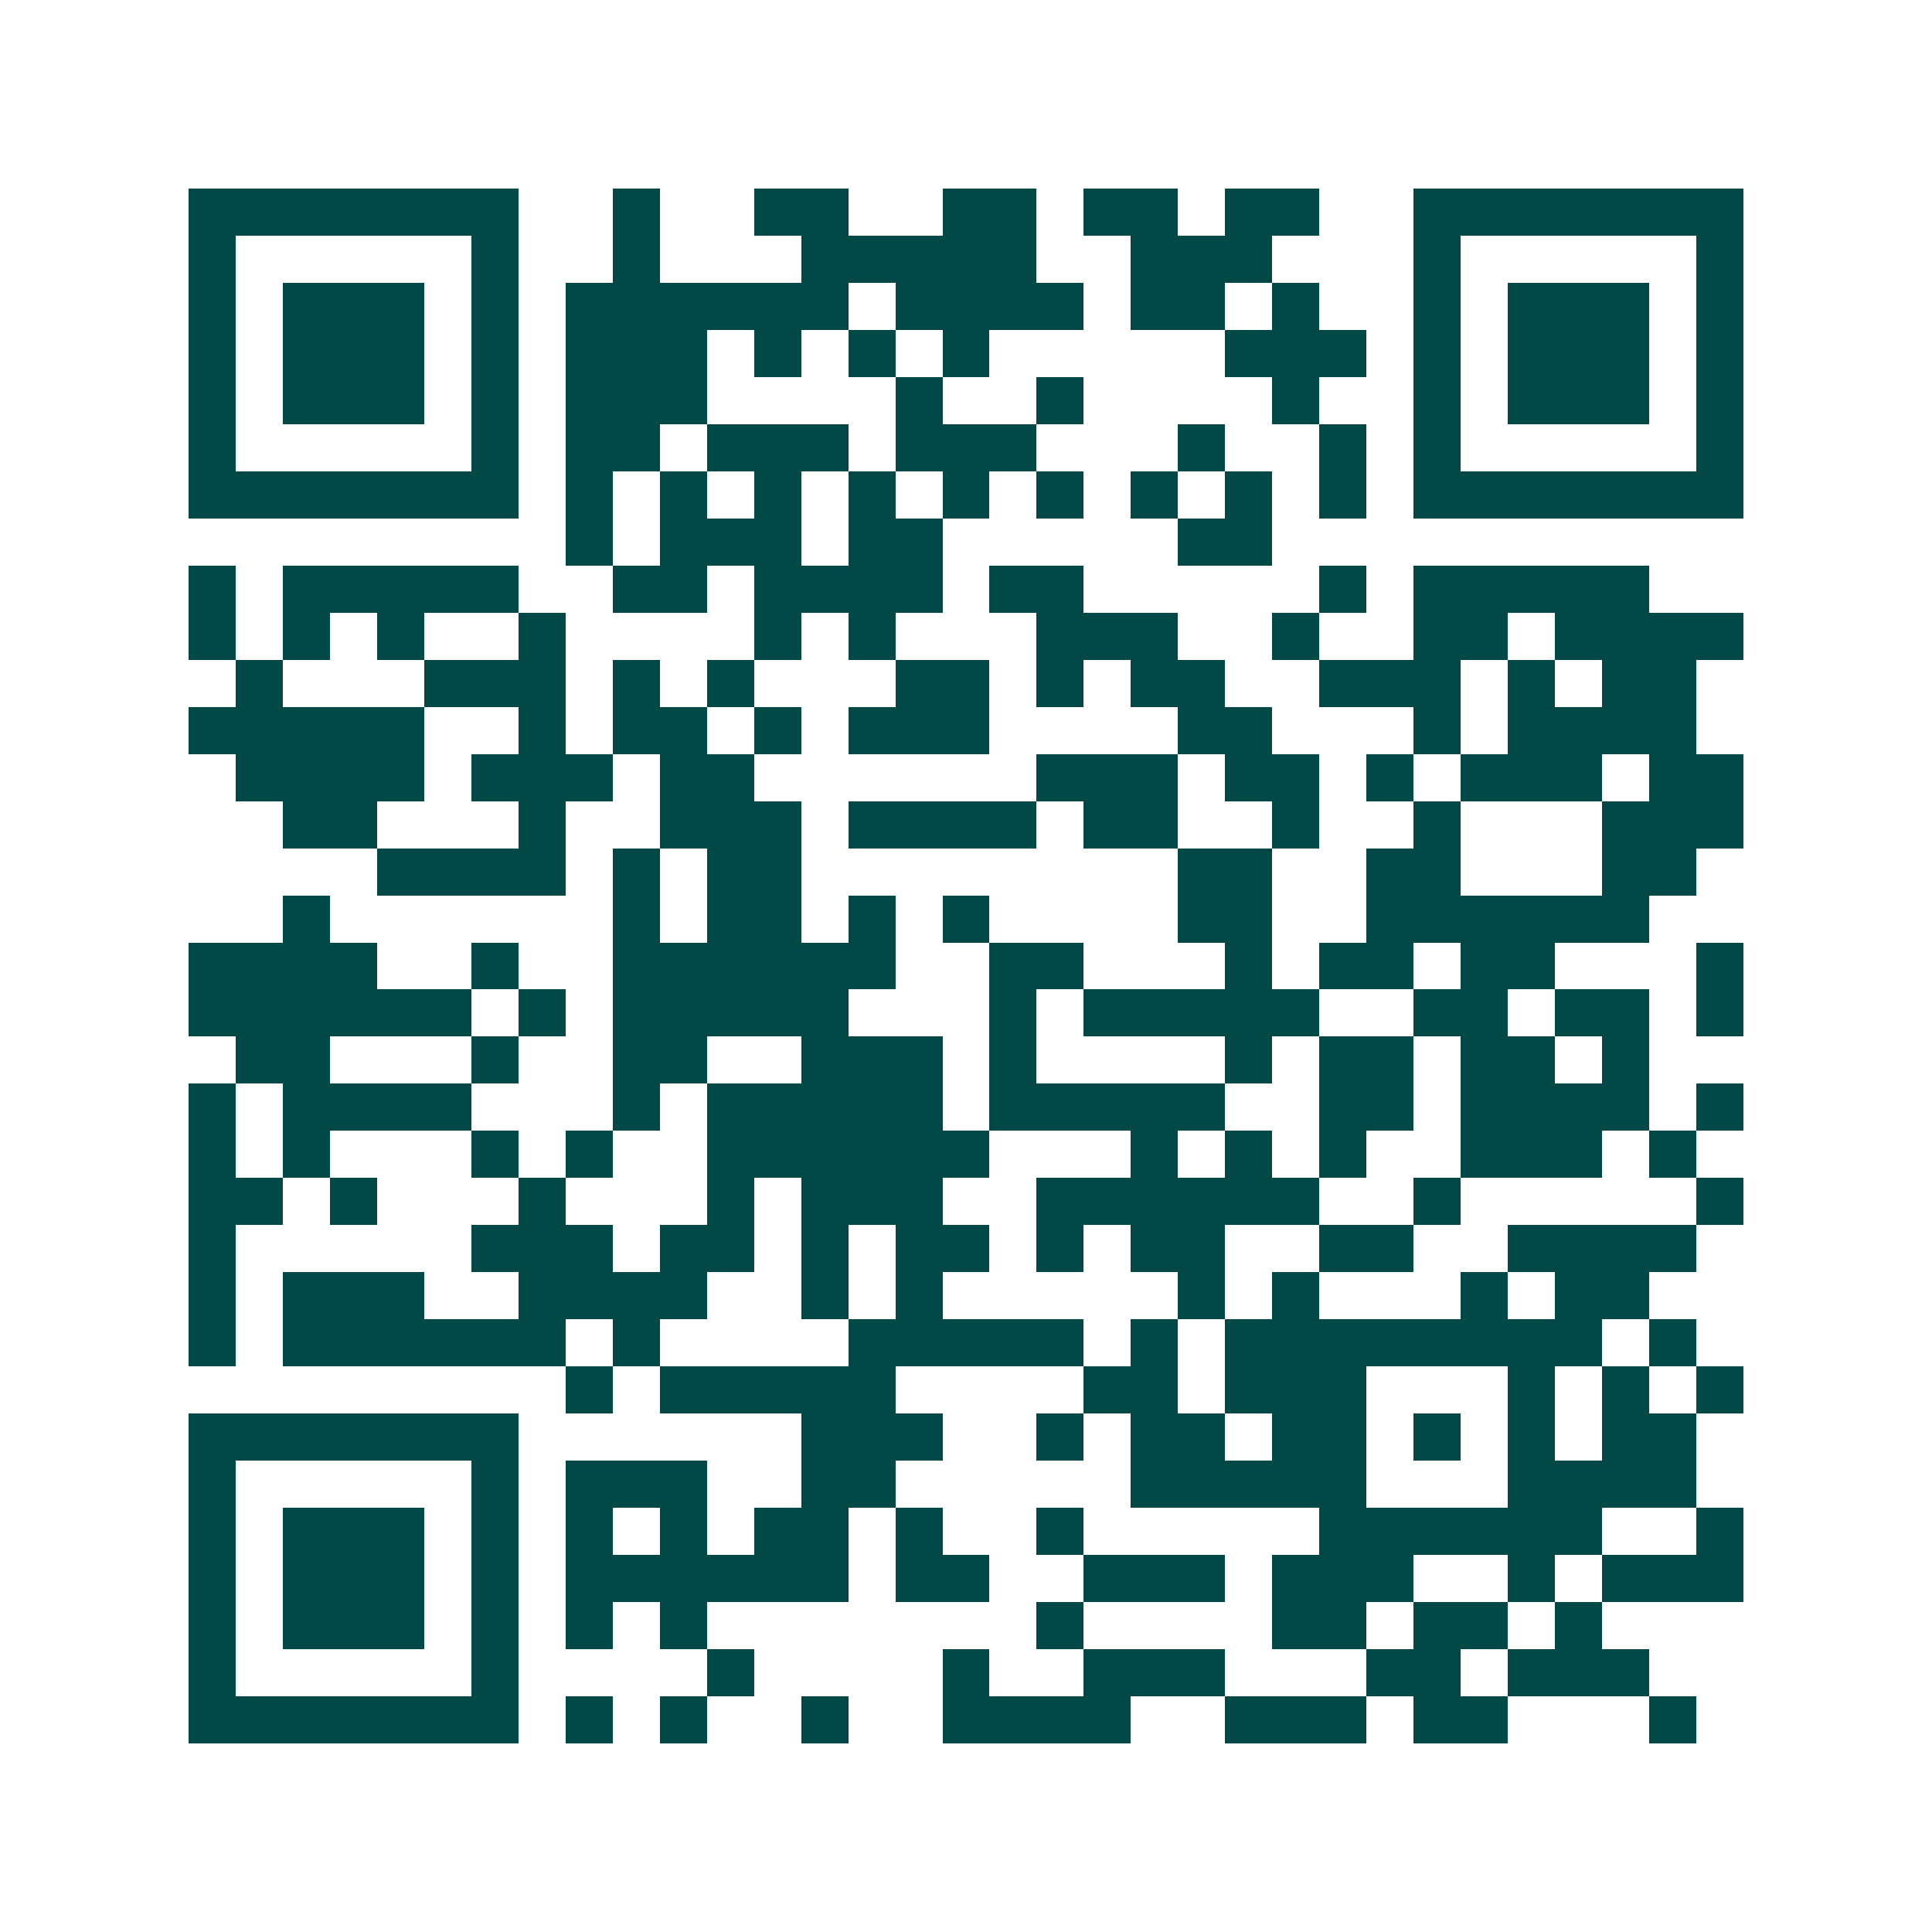 <svg xmlns="http://www.w3.org/2000/svg" width="200" height="200" viewBox="0 0 41 41" shape-rendering="crispEdges"><path fill="#ffffff" d="M0 0h41v41H0z"/><path stroke="#014847" d="M4 4.5h7m2 0h1m2 0h2m2 0h2m1 0h2m1 0h2m2 0h7M4 5.5h1m5 0h1m2 0h1m3 0h5m2 0h3m3 0h1m5 0h1M4 6.5h1m1 0h3m1 0h1m1 0h6m1 0h4m1 0h2m1 0h1m2 0h1m1 0h3m1 0h1M4 7.5h1m1 0h3m1 0h1m1 0h3m1 0h1m1 0h1m1 0h1m5 0h3m1 0h1m1 0h3m1 0h1M4 8.5h1m1 0h3m1 0h1m1 0h3m4 0h1m2 0h1m4 0h1m2 0h1m1 0h3m1 0h1M4 9.5h1m5 0h1m1 0h2m1 0h3m1 0h3m3 0h1m2 0h1m1 0h1m5 0h1M4 10.5h7m1 0h1m1 0h1m1 0h1m1 0h1m1 0h1m1 0h1m1 0h1m1 0h1m1 0h1m1 0h7M12 11.5h1m1 0h3m1 0h2m5 0h2M4 12.5h1m1 0h5m2 0h2m1 0h4m1 0h2m5 0h1m1 0h5M4 13.5h1m1 0h1m1 0h1m2 0h1m4 0h1m1 0h1m3 0h3m2 0h1m2 0h2m1 0h4M5 14.5h1m3 0h3m1 0h1m1 0h1m3 0h2m1 0h1m1 0h2m2 0h3m1 0h1m1 0h2M4 15.5h5m2 0h1m1 0h2m1 0h1m1 0h3m4 0h2m3 0h1m1 0h4M5 16.5h4m1 0h3m1 0h2m6 0h3m1 0h2m1 0h1m1 0h3m1 0h2M6 17.5h2m3 0h1m2 0h3m1 0h4m1 0h2m2 0h1m2 0h1m3 0h3M8 18.5h4m1 0h1m1 0h2m8 0h2m2 0h2m3 0h2M6 19.5h1m6 0h1m1 0h2m1 0h1m1 0h1m4 0h2m2 0h6M4 20.5h4m2 0h1m2 0h6m2 0h2m3 0h1m1 0h2m1 0h2m3 0h1M4 21.5h6m1 0h1m1 0h5m3 0h1m1 0h5m2 0h2m1 0h2m1 0h1M5 22.5h2m3 0h1m2 0h2m2 0h3m1 0h1m4 0h1m1 0h2m1 0h2m1 0h1M4 23.5h1m1 0h4m3 0h1m1 0h5m1 0h5m2 0h2m1 0h4m1 0h1M4 24.5h1m1 0h1m3 0h1m1 0h1m2 0h6m3 0h1m1 0h1m1 0h1m2 0h3m1 0h1M4 25.5h2m1 0h1m3 0h1m3 0h1m1 0h3m2 0h6m2 0h1m5 0h1M4 26.5h1m5 0h3m1 0h2m1 0h1m1 0h2m1 0h1m1 0h2m2 0h2m2 0h4M4 27.5h1m1 0h3m2 0h4m2 0h1m1 0h1m5 0h1m1 0h1m3 0h1m1 0h2M4 28.5h1m1 0h6m1 0h1m4 0h5m1 0h1m1 0h8m1 0h1M12 29.5h1m1 0h5m4 0h2m1 0h3m3 0h1m1 0h1m1 0h1M4 30.5h7m6 0h3m2 0h1m1 0h2m1 0h2m1 0h1m1 0h1m1 0h2M4 31.5h1m5 0h1m1 0h3m2 0h2m5 0h5m3 0h4M4 32.5h1m1 0h3m1 0h1m1 0h1m1 0h1m1 0h2m1 0h1m2 0h1m5 0h6m2 0h1M4 33.5h1m1 0h3m1 0h1m1 0h6m1 0h2m2 0h3m1 0h3m2 0h1m1 0h3M4 34.5h1m1 0h3m1 0h1m1 0h1m1 0h1m7 0h1m4 0h2m1 0h2m1 0h1M4 35.5h1m5 0h1m4 0h1m4 0h1m2 0h3m3 0h2m1 0h3M4 36.5h7m1 0h1m1 0h1m2 0h1m2 0h4m2 0h3m1 0h2m3 0h1"/></svg>
